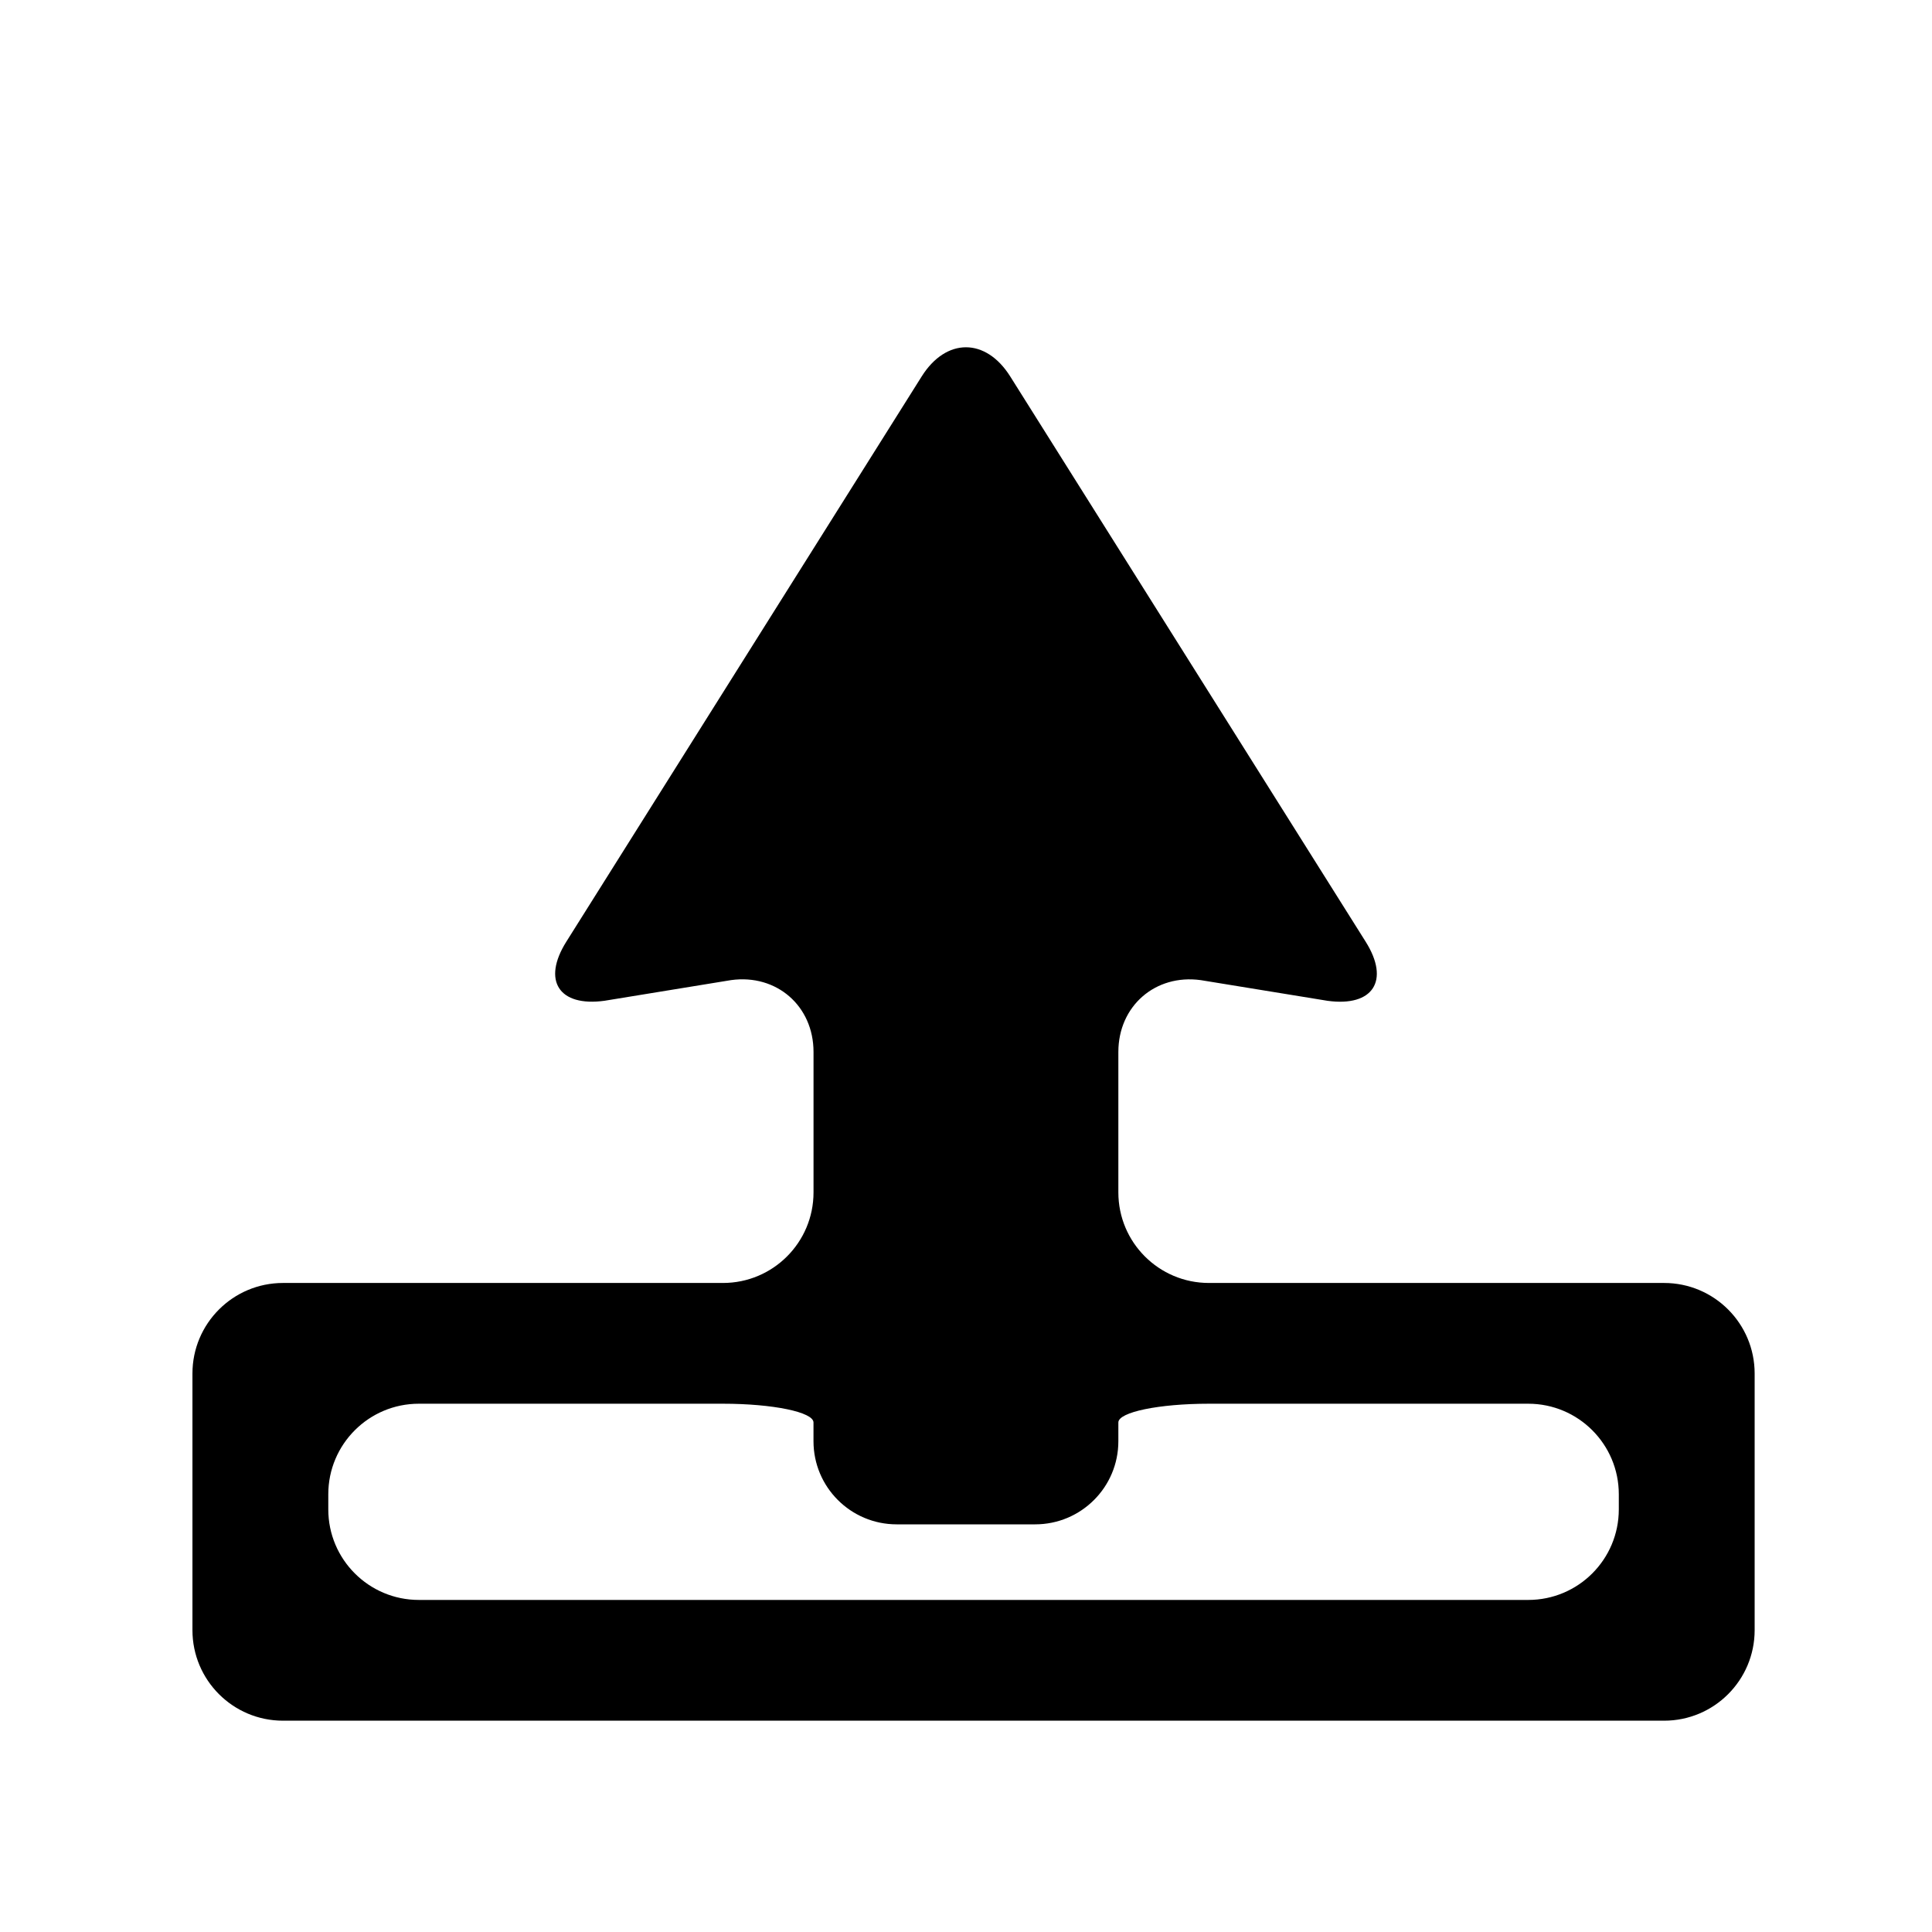 <?xml version="1.0" encoding="utf-8"?>
<!-- Generator: Adobe Illustrator 17.0.0, SVG Export Plug-In . SVG Version: 6.00 Build 0)  -->
<!DOCTYPE svg PUBLIC "-//W3C//DTD SVG 1.1//EN" "http://www.w3.org/Graphics/SVG/1.1/DTD/svg11.dtd">
<svg version="1.1" id="Capa_1" xmlns="http://www.w3.org/2000/svg" xmlns:xlink="http://www.w3.org/1999/xlink" x="0px" y="0px"
	 width="64px" height="64px" viewBox="0 0 64 64" enable-background="new 0 0 64 64" xml:space="preserve">
<path d="M40.047,42.5c-1.657,0-3-1.343-3-3v-4.652c0-1.521,1.223-2.587,2.729-2.38l4.2,0.685c1.508,0.207,2.074-0.669,1.264-1.957
	L33.465,12.47c-0.81-1.288-2.123-1.288-2.933,0L18.76,31.195c-0.81,1.288-0.245,2.164,1.264,1.957l4.196-0.685
	c1.507-0.207,2.729,0.858,2.729,2.38V39.5c0,1.657-1.343,3-3,3H9.375c-1.657,0-3,1.343-3,3V54c0,1.657,1.343,3,3,3h45.75
	c1.657,0,3-1.343,3-3v-8.5c0-1.657-1.343-3-3-3H40.047z M50.625,53h-36.75c-1.657,0-3-1.343-3-3v-0.5c0-1.657,1.343-3,3-3h10.073
	c1.657,0,3,0.278,3,0.621v0.621c0,1.521,1.233,2.754,2.756,2.754h4.587c1.522,0,2.756-1.232,2.756-2.754c0,0,0-0.278,0-0.621
	s1.343-0.621,3-0.621h10.578c1.657,0,3,1.343,3,3V50C53.625,51.657,52.282,53,50.625,53z"/>
</svg>
